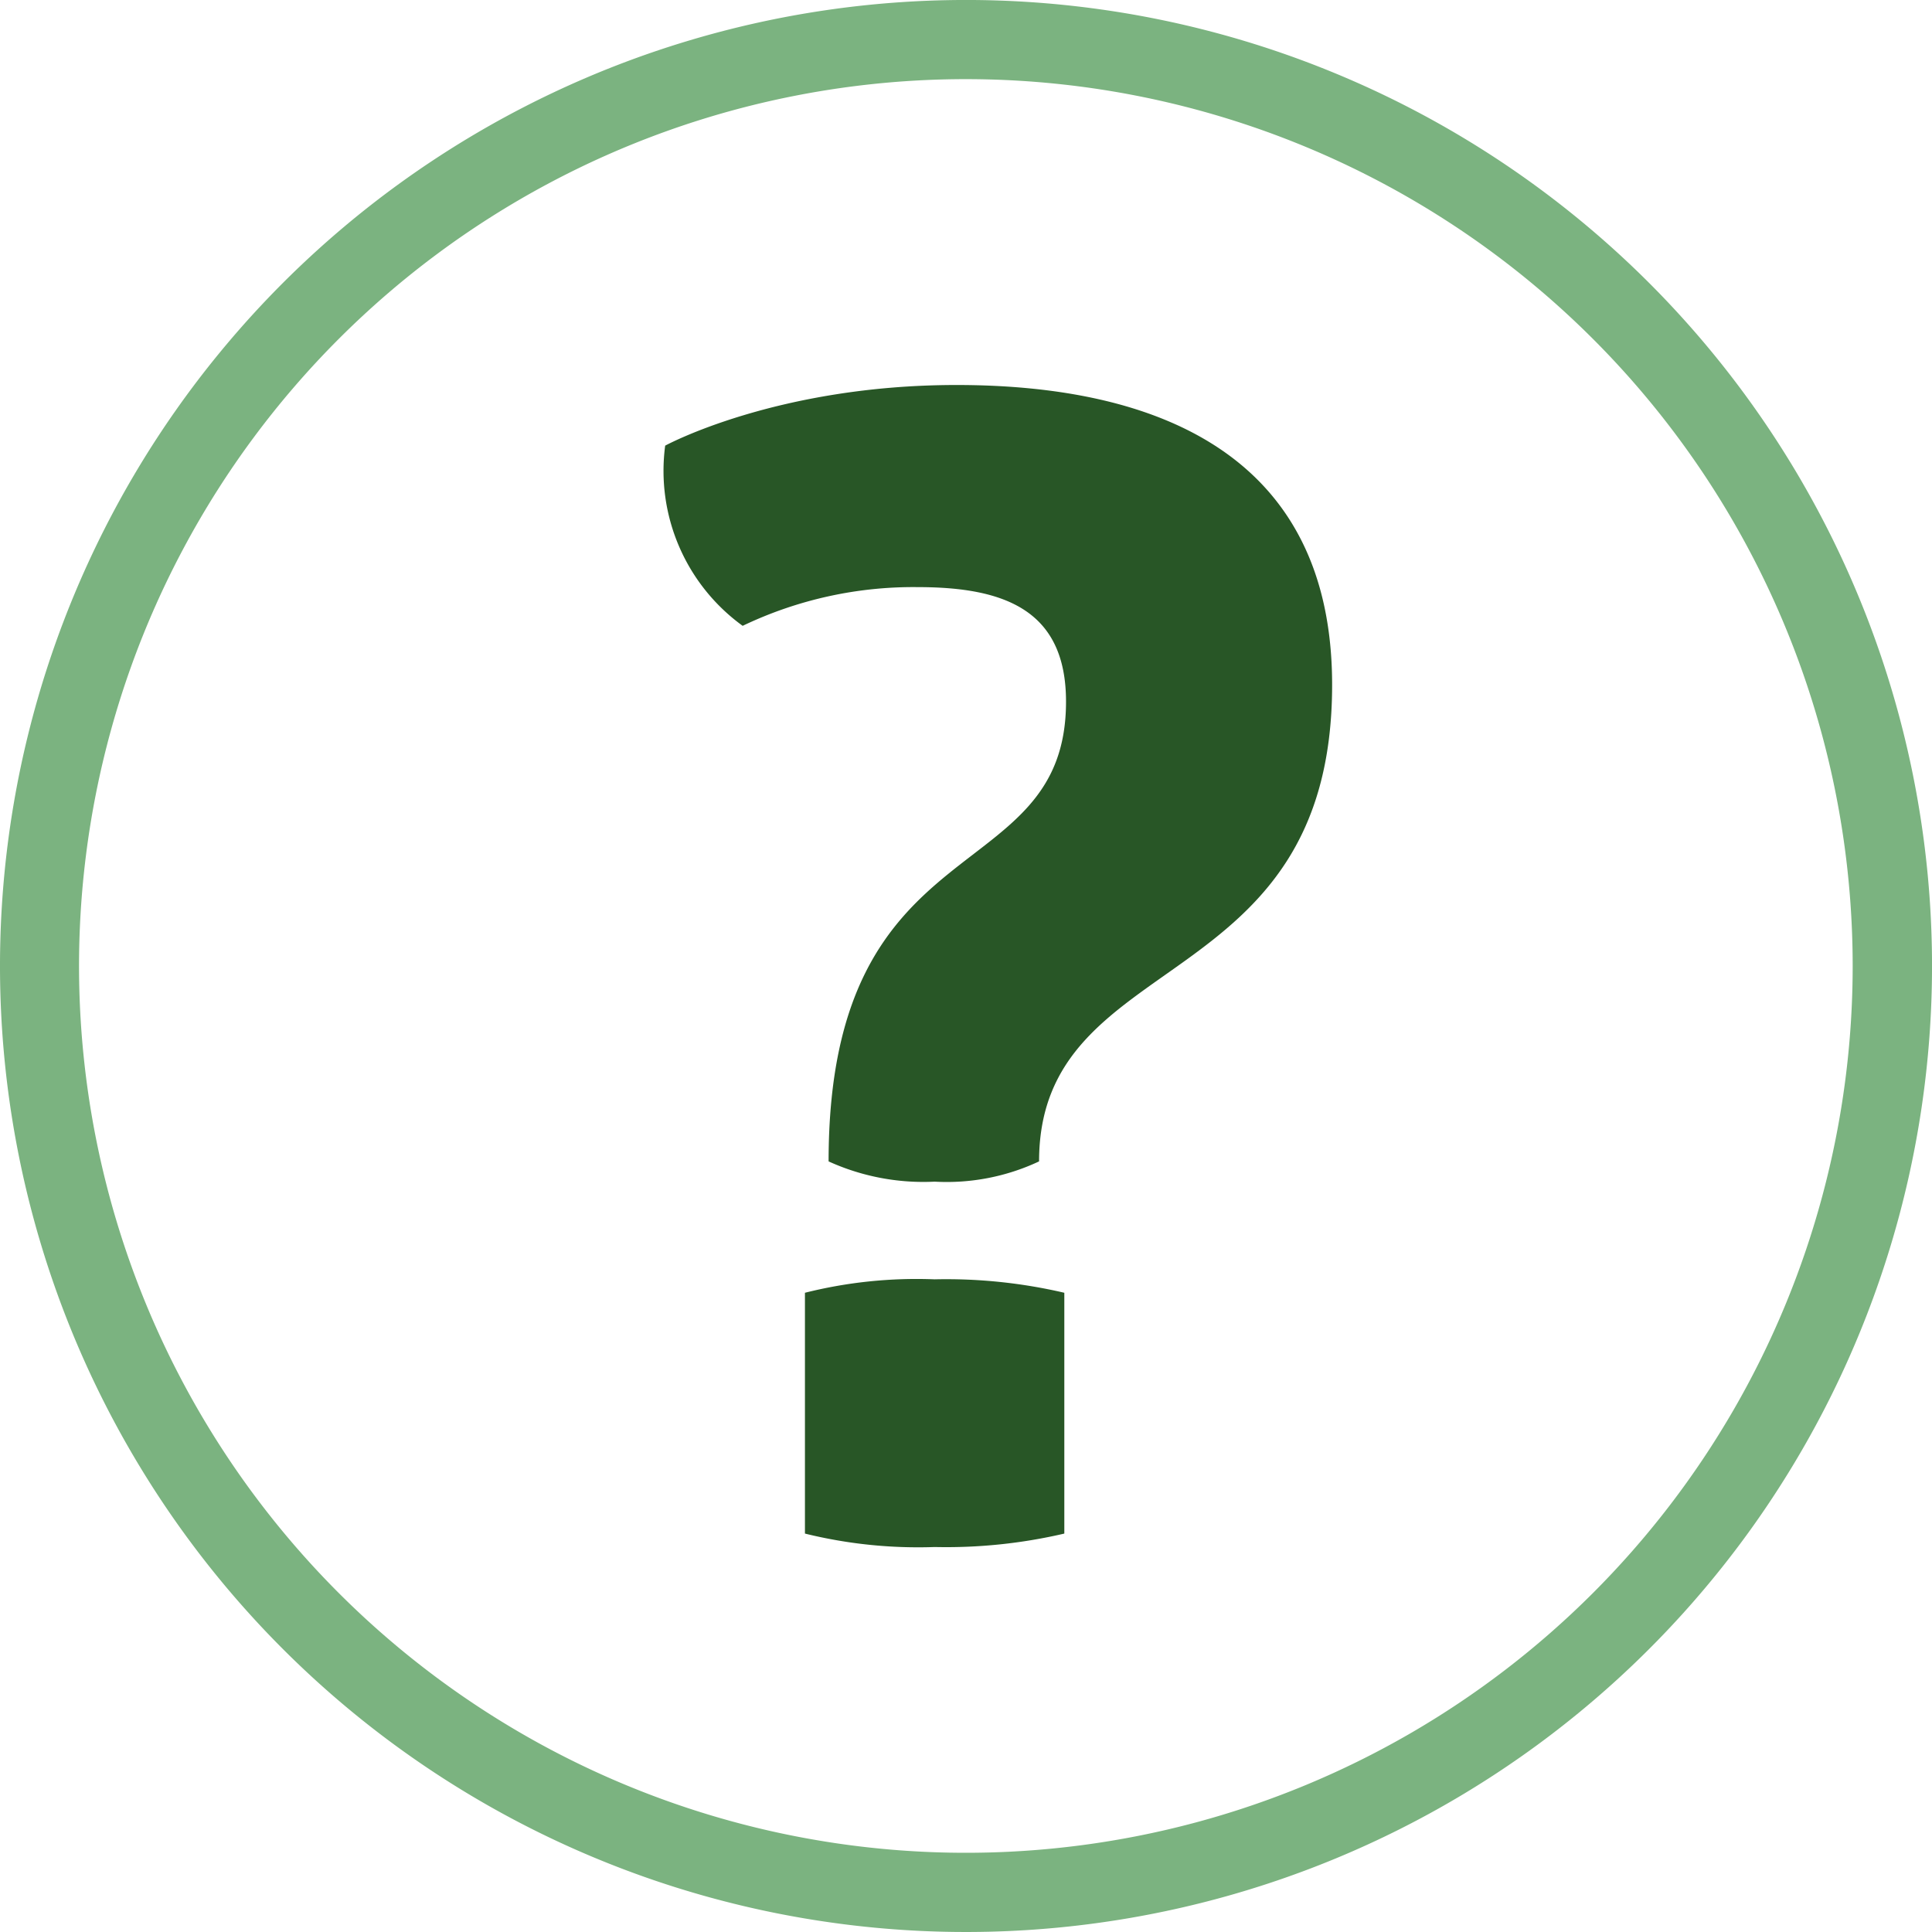 <svg xmlns="http://www.w3.org/2000/svg" width="88.535" height="88.535" viewBox="0 0 88.535 88.535">
  <g id="Group_146" data-name="Group 146" transform="translate(-734.945 -1542.425)">
    <path id="Path_419" data-name="Path 419" d="M107.768,63.5a44.268,44.268,0,1,0,44.268,44.268A44.266,44.266,0,0,0,107.768,63.5Zm-.006,84.906A40.639,40.639,0,1,1,148.4,107.768,40.639,40.639,0,0,1,107.761,148.406Z" transform="translate(671.445 1478.924)" fill="#7bb380"/>
    <path id="Path_420" data-name="Path 420" d="M174.527,153.48a9.945,9.945,0,0,1-4.783.928,10.5,10.5,0,0,1-4.861-.928c0-15.667,10.88-12.35,10.88-21.07,0-4.167-2.779-5.247-6.791-5.247a18.118,18.118,0,0,0-8.027,1.774,8.769,8.769,0,0,1-3.551-8.257s5.095-2.779,13.352-2.779c9.262,0,17.211,3.243,17.211,13.738,0,14.432-13.429,11.964-13.429,21.842Zm1.158,17.055a23.8,23.8,0,0,1-5.941.616,21.667,21.667,0,0,1-5.945-.616V159.5a20.986,20.986,0,0,1,5.945-.616,23.8,23.8,0,0,1,5.941.616Z" transform="translate(608.033 1442.167)" fill="#285626"/>
  </g>
</svg>
